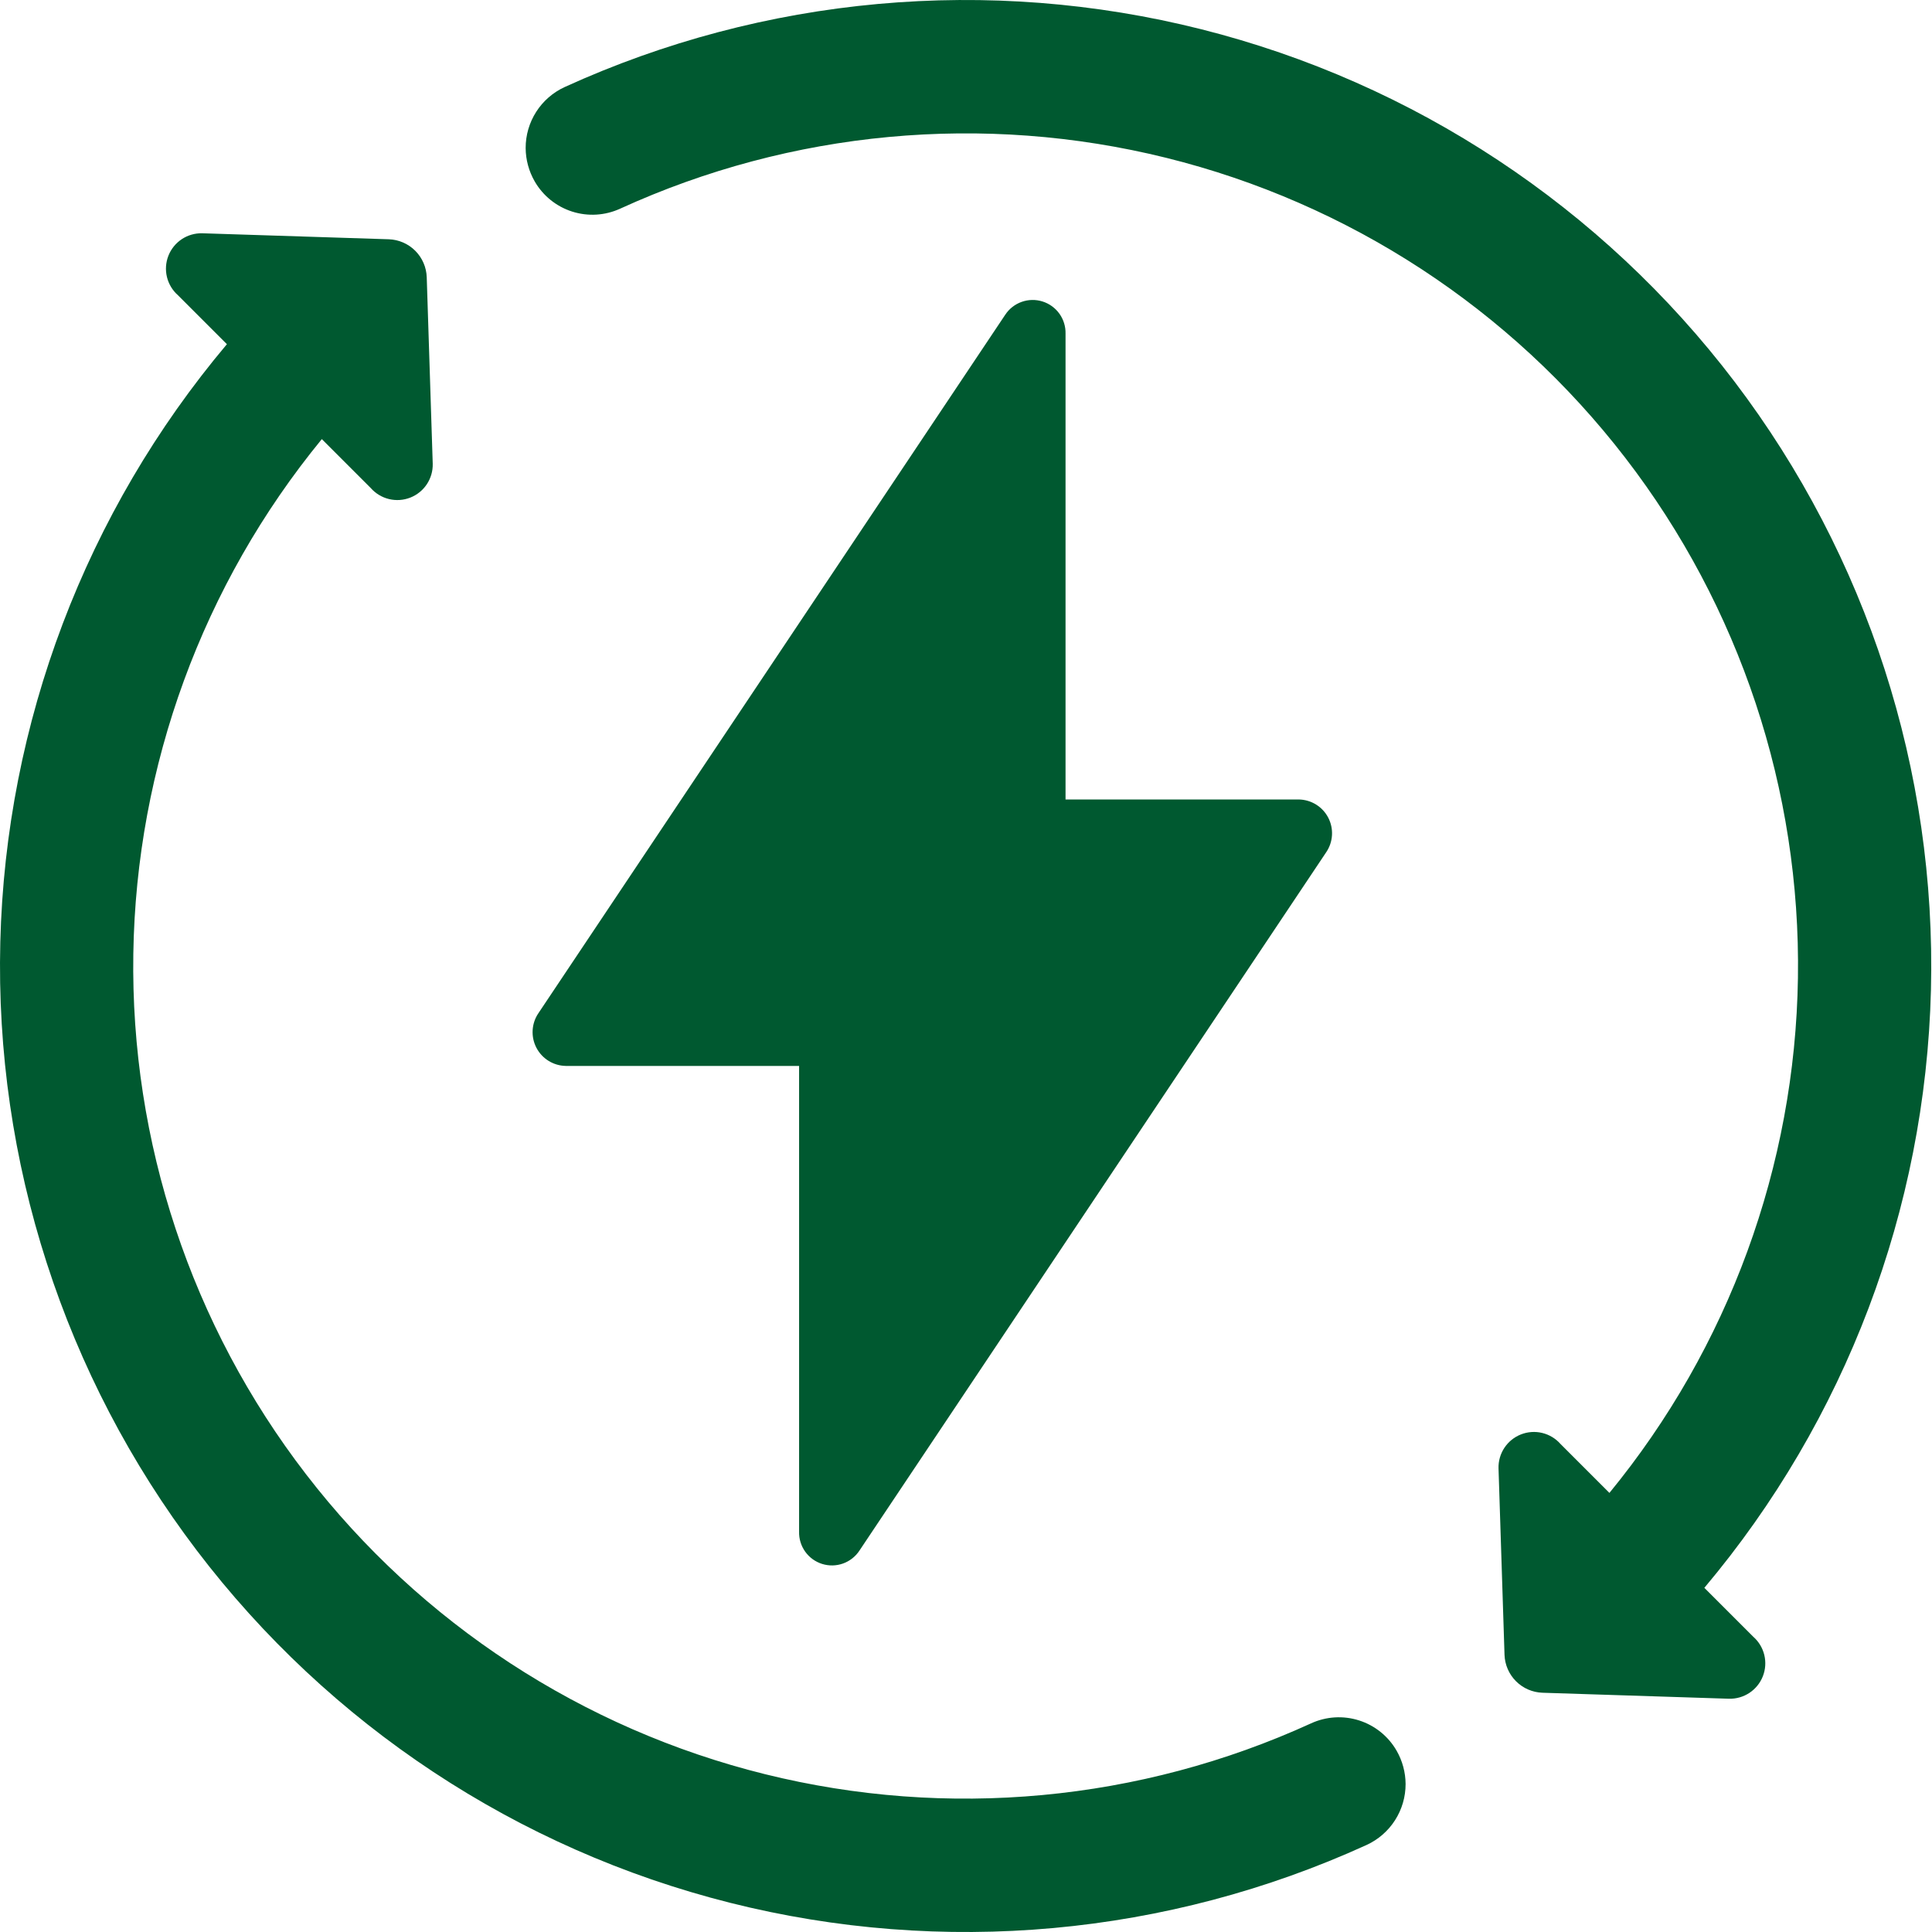 <svg xmlns="http://www.w3.org/2000/svg" width="583" height="583" viewBox="0 0 583 583" fill="none"><path d="M529.078 493.916C530.724 495.367 531.882 497.288 532.398 499.42C532.913 501.552 532.759 503.791 531.958 505.833C531.157 507.875 529.746 509.62 527.919 510.833C526.091 512.045 523.934 512.666 521.742 512.61L465.46 510.801C462.453 510.701 459.596 509.461 457.469 507.334C455.342 505.207 454.102 502.35 454.002 499.343L452.193 443.061C452.137 440.869 452.758 438.712 453.97 436.884C455.183 435.057 456.928 433.646 458.97 432.845C461.012 432.044 463.251 431.89 465.383 432.405C467.514 432.921 469.436 434.079 470.887 435.725L485.661 450.499C521.631 406.625 541.682 351.862 542.545 295.135C543.407 238.408 525.032 183.06 490.412 138.113C455.793 93.166 406.971 61.27 351.903 47.621C296.835 33.974 238.768 39.379 187.165 62.957C182.608 65.054 177.431 65.371 172.652 63.847C167.872 62.322 163.836 59.065 161.336 54.716C159.578 51.656 158.643 48.194 158.622 44.665C158.615 40.795 159.719 37.005 161.803 33.744C163.888 30.483 166.865 27.89 170.381 26.273C230.582 -1.18 298.333 -7.333 362.494 8.826C426.656 24.985 483.41 62.494 523.427 115.186C563.444 167.879 584.341 232.619 582.683 298.764C581.025 364.908 556.91 428.52 514.304 479.142L529.078 493.916Z" fill="#005930"/><path d="M424.152 538.339C424.16 542.209 423.055 546 420.971 549.26C418.886 552.521 415.909 555.114 412.393 556.731C352.192 584.184 284.442 590.337 220.28 574.179C156.118 558.02 99.364 520.511 59.347 467.818C19.331 415.125 -1.566 350.385 0.092 284.24C1.75 218.096 25.864 154.484 68.47 103.862L53.696 89.088C52.051 87.638 50.892 85.716 50.377 83.584C49.861 81.452 50.015 79.213 50.816 77.171C51.618 75.13 53.028 73.384 54.856 72.171C56.683 70.959 58.84 70.339 61.033 70.394L117.315 72.203C120.321 72.304 123.178 73.543 125.305 75.67C127.432 77.798 128.672 80.654 128.772 83.661L130.581 139.943C130.637 142.135 130.016 144.292 128.804 146.12C127.591 147.948 125.846 149.358 123.804 150.159C121.762 150.96 119.524 151.114 117.392 150.599C115.26 150.084 113.338 148.925 111.887 147.28L97.113 132.506C61.143 176.379 41.093 231.142 40.23 287.869C39.367 344.597 57.742 399.944 92.362 444.891C126.981 489.838 175.804 521.735 230.872 535.383C285.939 549.031 344.006 543.625 395.609 520.047C400.166 517.95 405.343 517.633 410.122 519.158C414.902 520.683 418.938 523.94 421.438 528.289C423.196 531.348 424.131 534.811 424.152 538.339Z" fill="#005930"/><path d="M241.134 462.207V321.653H170.701C168.867 321.617 167.077 321.086 165.52 320.117C163.962 319.148 162.695 317.776 161.853 316.147C161.01 314.518 160.622 312.691 160.731 310.86C160.839 309.029 161.44 307.261 162.47 305.743L303.346 94.967C304.534 93.17 306.275 91.809 308.305 91.089C310.336 90.369 312.545 90.329 314.6 90.976C316.655 91.624 318.444 92.922 319.695 94.675C320.946 96.429 321.593 98.542 321.537 100.696V241.25H391.97C393.804 241.287 395.594 241.818 397.151 242.787C398.709 243.756 399.976 245.127 400.819 246.756C401.662 248.386 402.049 250.212 401.94 252.043C401.832 253.874 401.231 255.642 400.201 257.16L259.325 467.936C258.137 469.733 256.396 471.095 254.366 471.815C252.335 472.535 250.126 472.574 248.071 471.927C246.016 471.28 244.228 469.981 242.976 468.228C241.725 466.474 241.078 464.361 241.134 462.207Z" fill="#005930"/></svg>